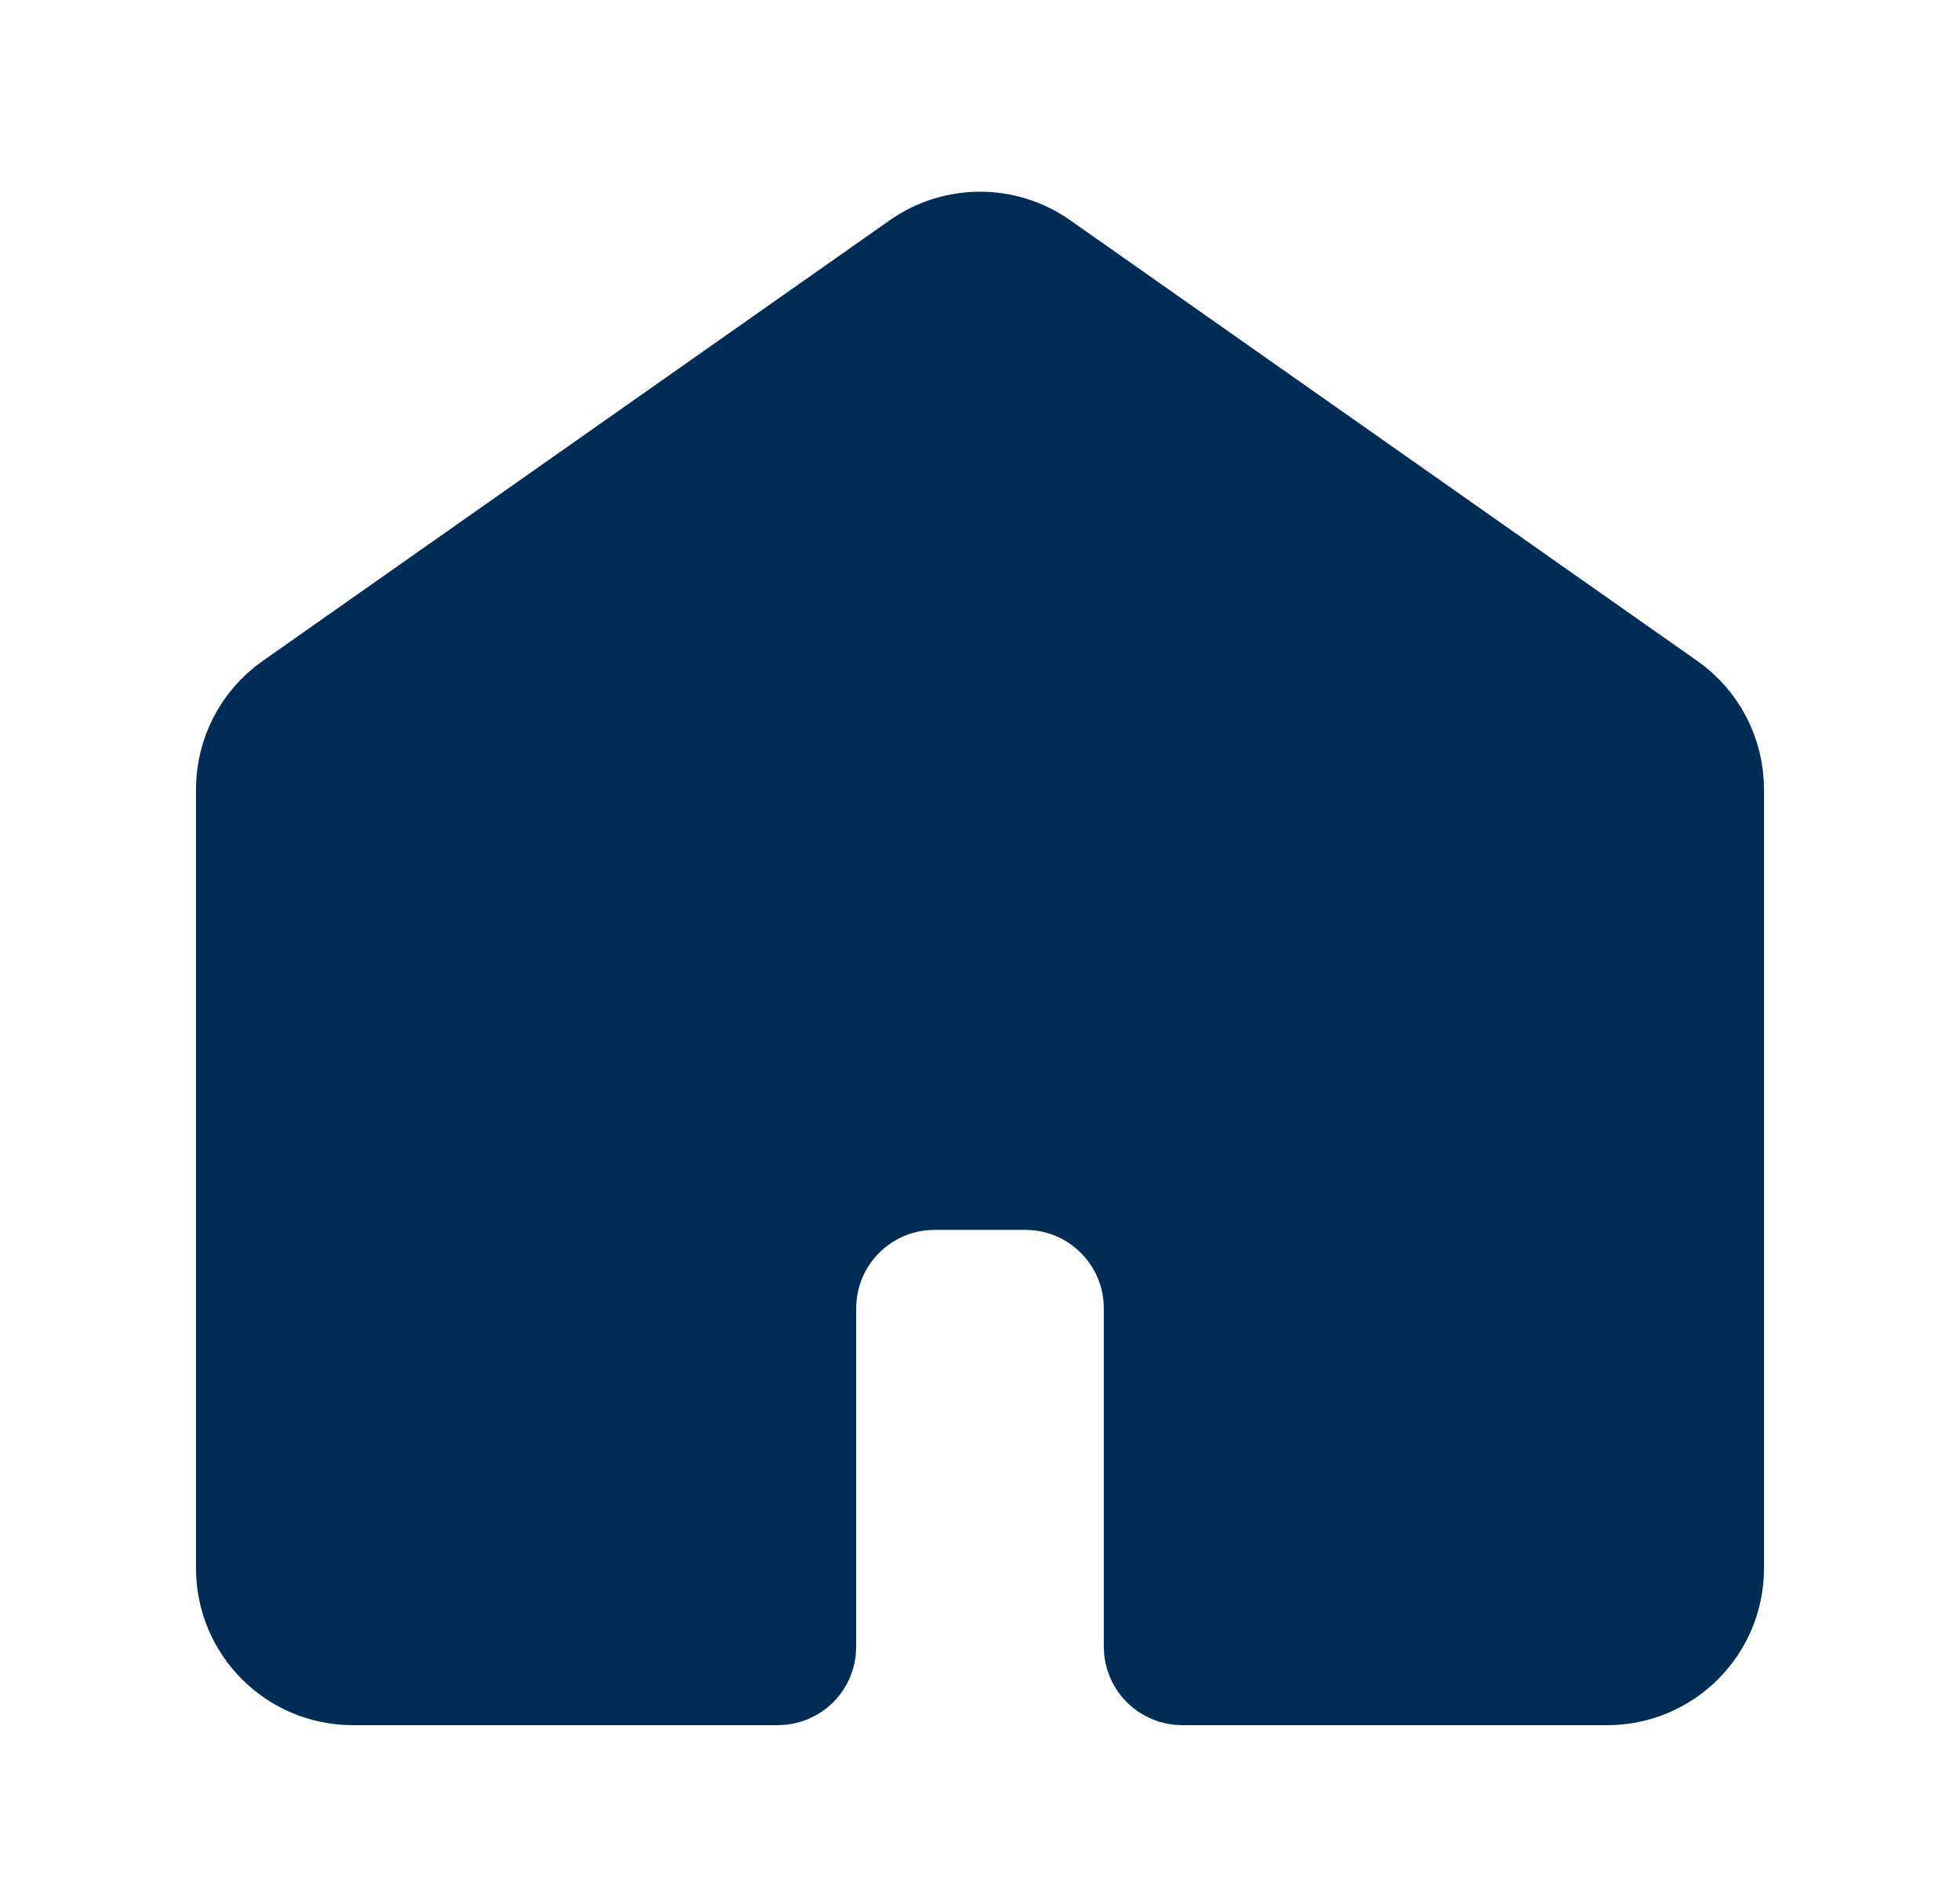 <svg width="25" height="24" viewBox="0 0 25 24" fill="none" xmlns="http://www.w3.org/2000/svg">
<path d="M21.75 10.066V20C21.75 20.69 21.19 21.25 20.5 21.25H15.079C14.941 21.25 14.829 21.138 14.829 21V16.684C14.829 15.718 14.045 14.934 13.079 14.934H11.921C10.955 14.934 10.171 15.716 10.171 16.684V21.001C10.171 21.138 10.06 21.25 9.921 21.25H4.5C3.81 21.25 3.25 20.69 3.25 20V10.066C3.25 9.659 3.448 9.277 3.781 9.043L11.781 3.422C12.213 3.119 12.787 3.119 13.219 3.422L21.219 9.043C21.552 9.277 21.75 9.659 21.75 10.066Z" fill="#002D56" stroke="#002D56" stroke-width="1.5" stroke-linecap="round" stroke-linejoin="round"/>
</svg>
